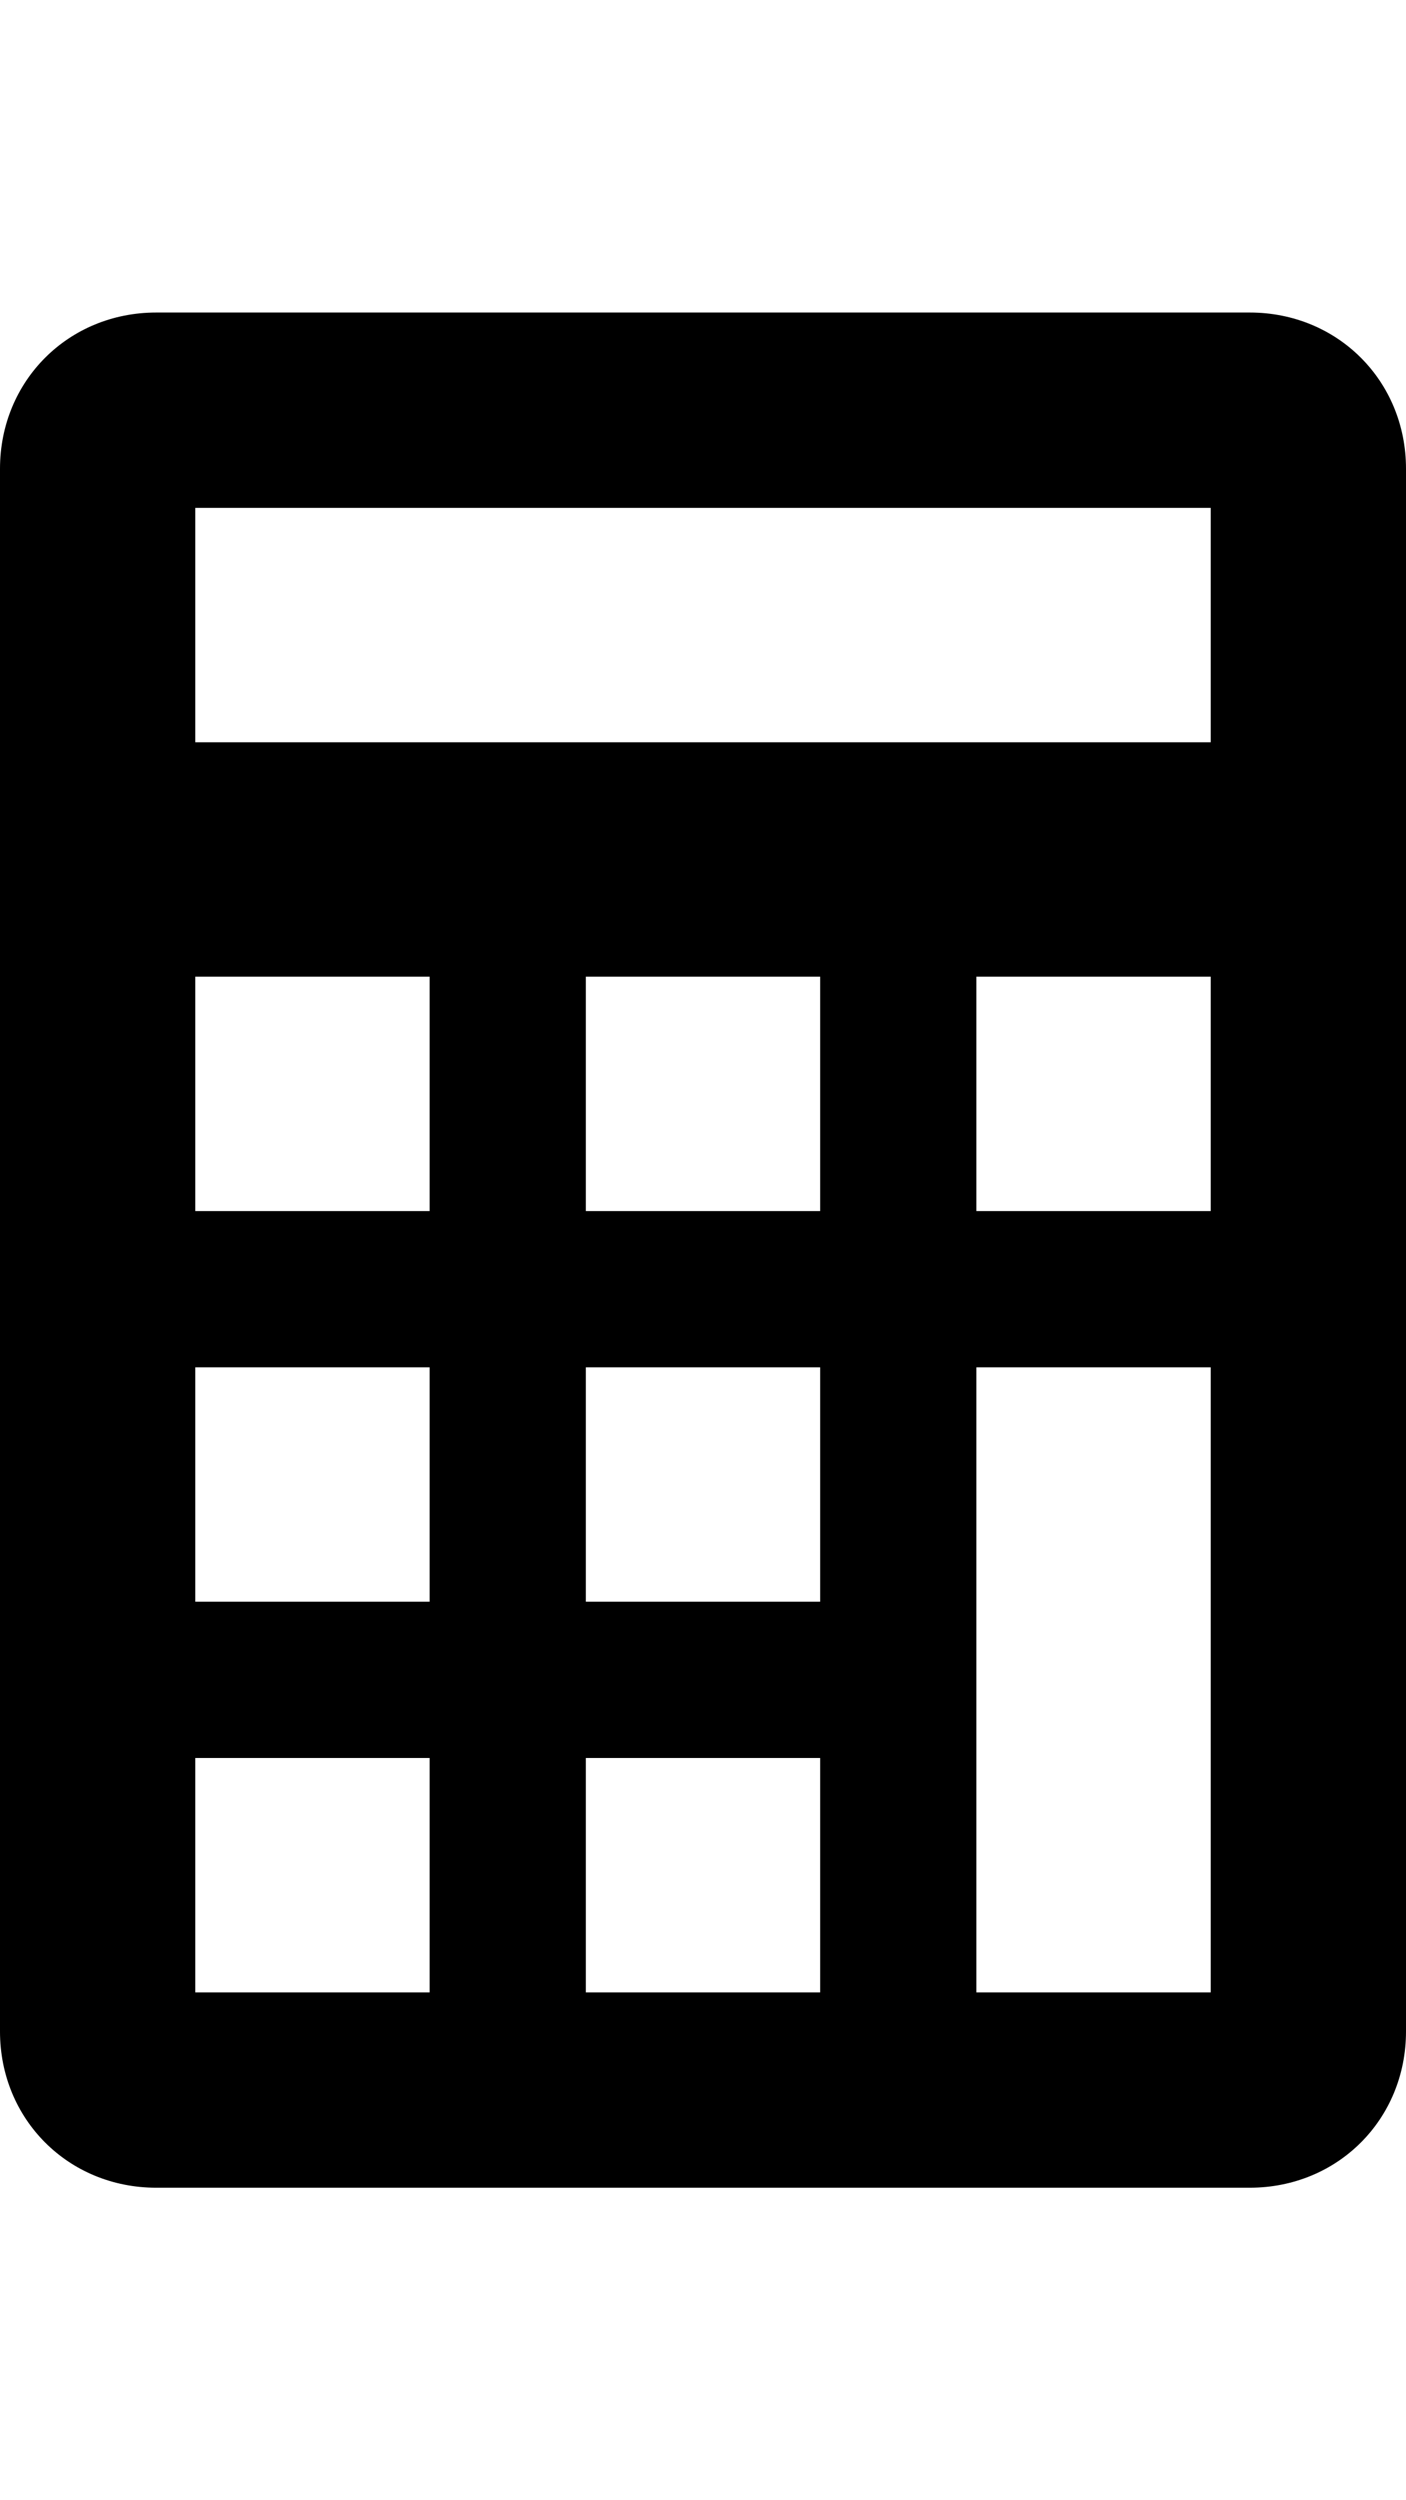 <svg version="1.1" xmlns="http://www.w3.org/2000/svg" xmlns:xlink="http://www.w3.org/1999/xlink" id="ios-calculator" viewBox="0 0 288 512"><path d="M256 64c18 0 32 14 32 32v320c0 18-14 32-32 32H32c-18 0-32-14-32-32V96c0-18 14-32 32-32h224zm-8 216h-48v128h48V280zm0-80h-48v48h48v-48zm-80 160h-48v48h48v-48zm0-80h-48v48h48v-48zm0-80h-48v48h48v-48zM88 360H40v48h48v-48zm0-80H40v48h48v-48zm0-80H40v48h48v-48zm-48-48h208v-48H40v48z"/></svg>